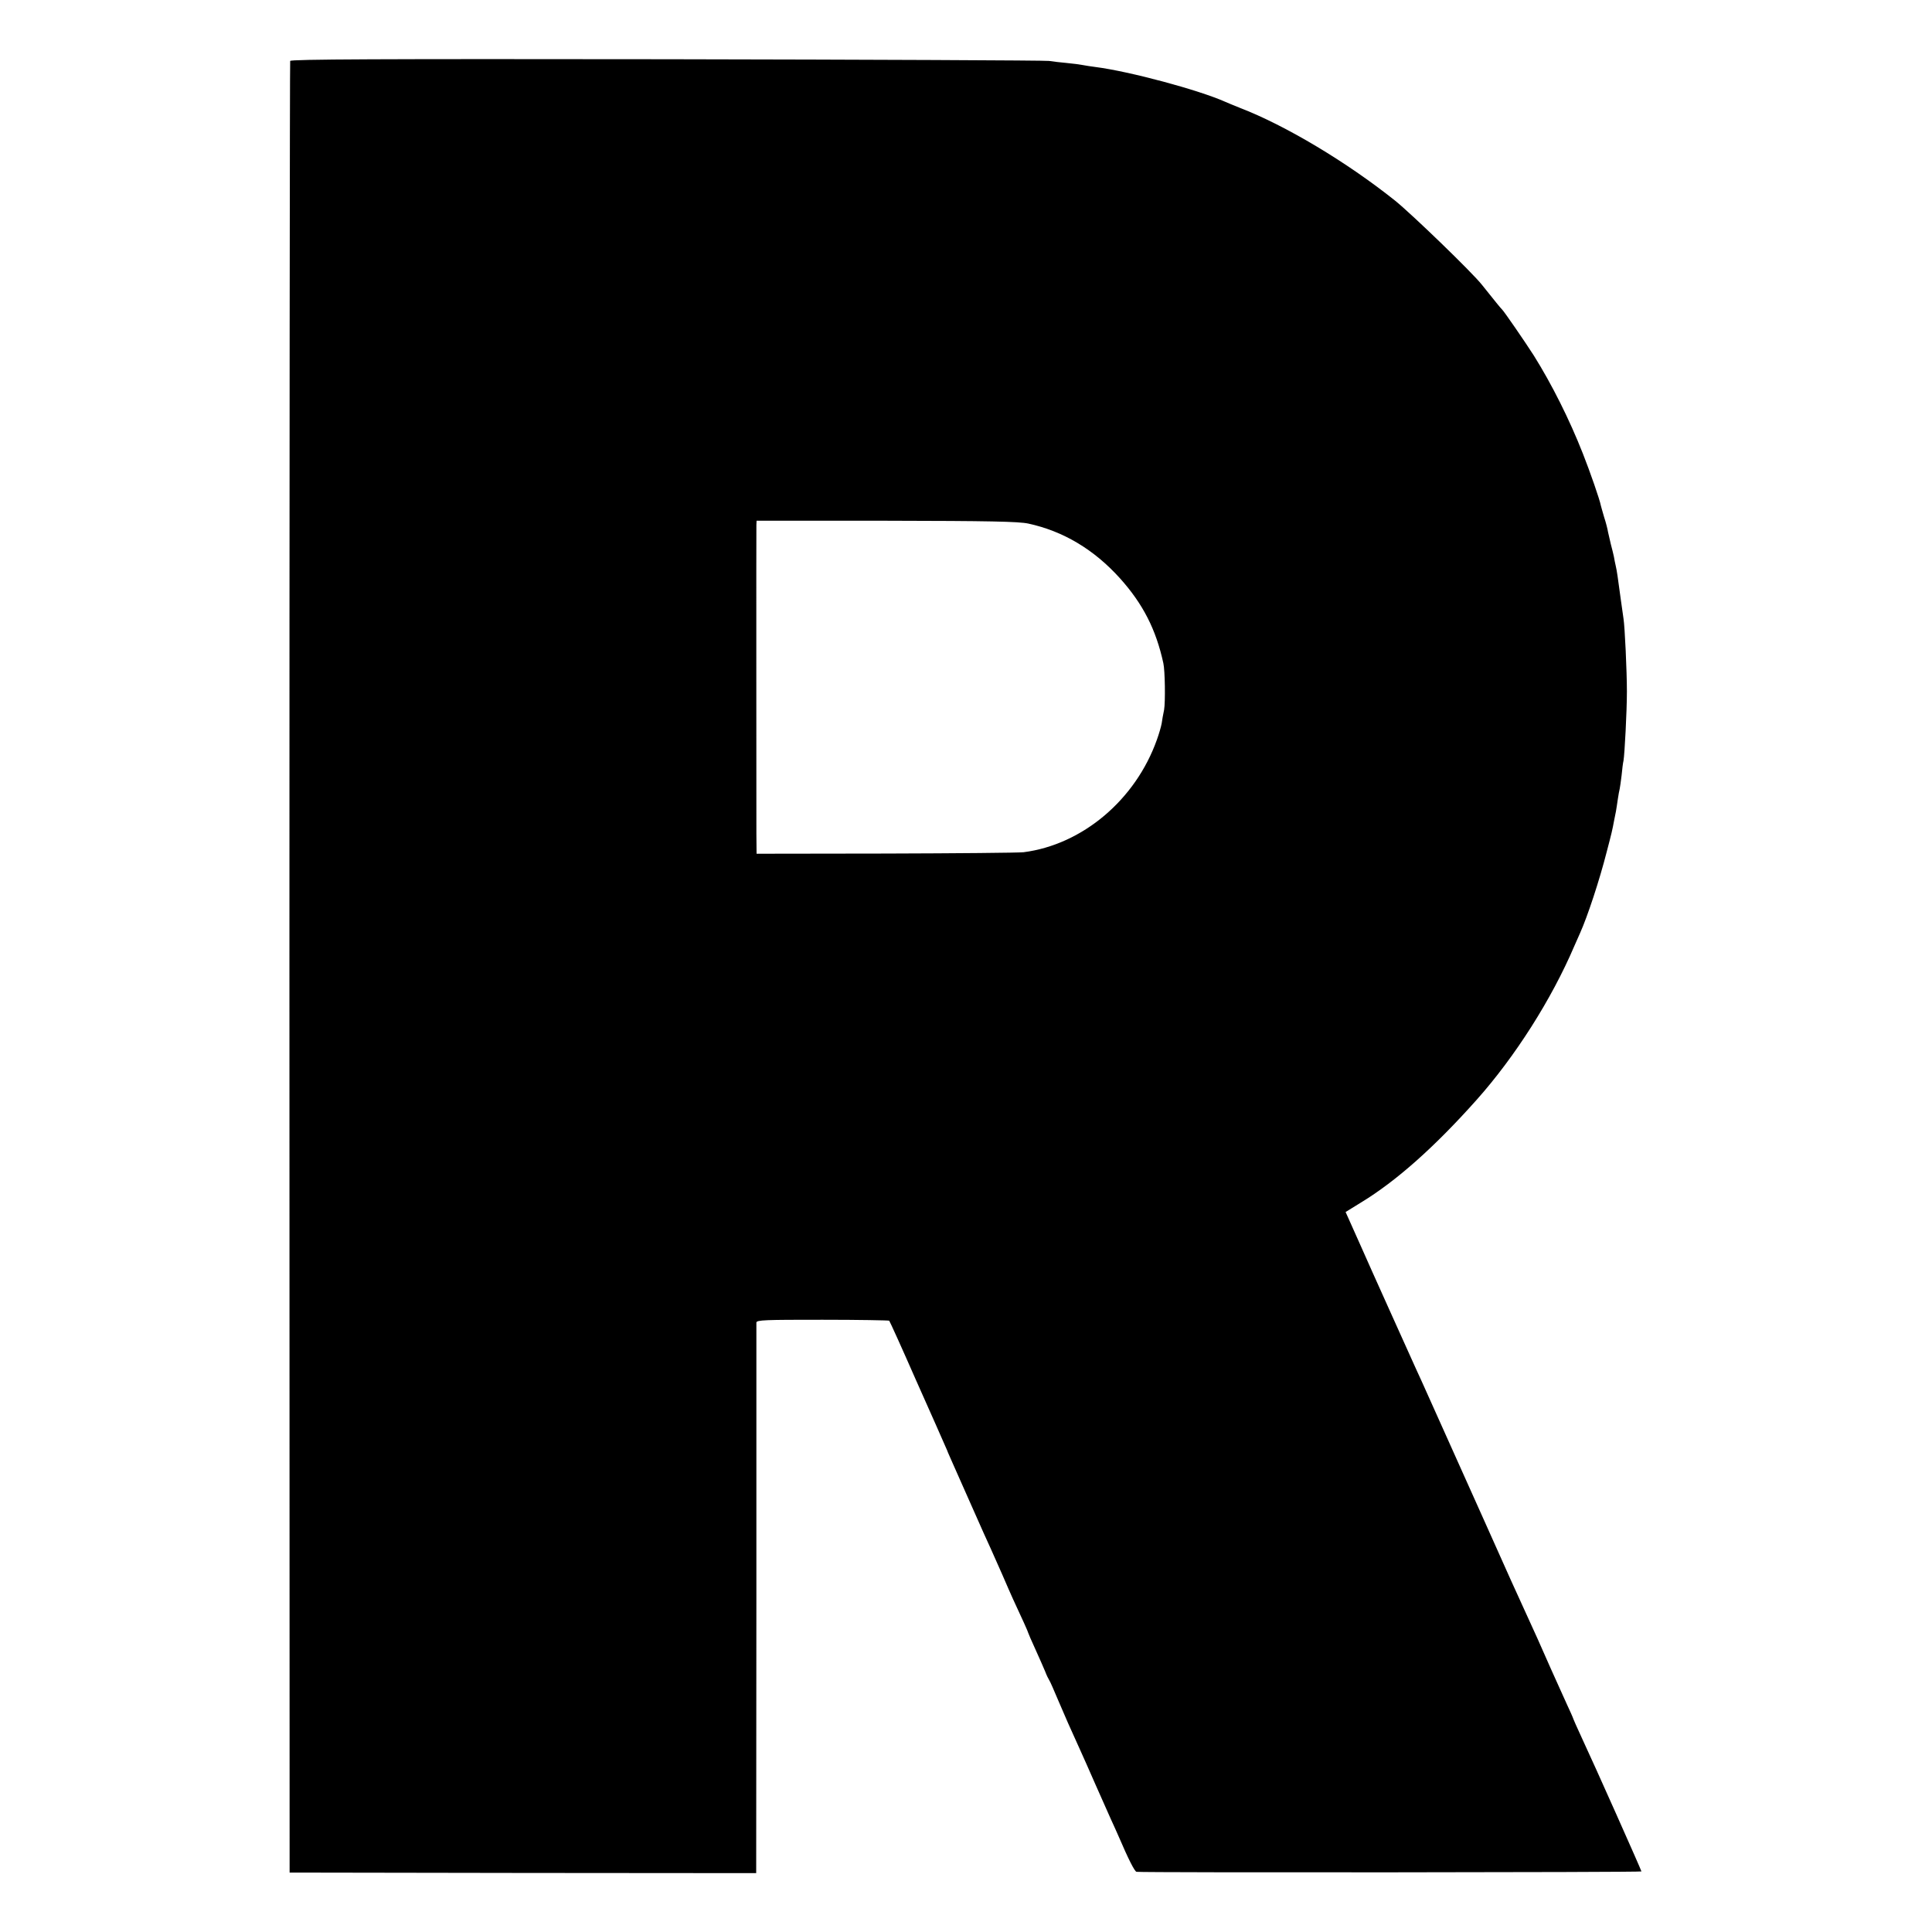 <?xml version="1.0" standalone="no"?>
<!DOCTYPE svg PUBLIC "-//W3C//DTD SVG 20010904//EN"
 "http://www.w3.org/TR/2001/REC-SVG-20010904/DTD/svg10.dtd">
<svg version="1.0" xmlns="http://www.w3.org/2000/svg"
 width="1024pt" height="1024pt" viewBox="0 0 1024 1024"
 preserveAspectRatio="xMidYMid meet">
<g transform="translate(0,1024) scale(0.1,-0.1)"
fill="#000000" stroke="none">
<path d="M1538 9917 c-2 -7 -4 -2170 -4 -4807 l1 -4795 1237 -2 1236 -1 1
1451 c0 799 0 1459 0 1467 1 14 45 15 350 15 193 0 352 -3 354 -5 3 -3 67
-144 142 -315 76 -170 145 -326 153 -345 9 -19 16 -37 17 -40 1 -3 11 -25 22
-50 11 -25 57 -128 102 -230 45 -102 91 -205 103 -230 11 -25 38 -85 60 -135
21 -49 47 -108 57 -130 50 -107 81 -176 81 -180 0 -2 17 -41 38 -87 21 -46 44
-99 52 -118 7 -19 17 -39 21 -45 4 -5 26 -55 49 -110 41 -96 55 -128 115 -260
15 -33 52 -116 82 -185 31 -69 67 -150 80 -180 14 -30 34 -75 45 -100 47 -110
82 -180 92 -181 41 -5 2676 -3 2676 2 0 6 -255 578 -312 699 -28 60 -49 108
-53 120 -1 3 -13 30 -27 60 -14 30 -53 118 -88 195 -59 134 -83 188 -136 303
-51 111 -77 168 -222 493 -127 283 -249 554 -307 684 -7 17 -30 66 -50 110
-20 44 -84 186 -142 315 -58 129 -126 280 -150 335 -25 55 -53 118 -63 141
l-18 40 81 50 c188 114 392 296 613 544 205 230 398 534 518 815 10 22 24 54
31 70 39 87 102 277 141 430 26 99 30 116 39 165 3 14 7 36 10 50 2 13 7 42
10 65 3 22 8 47 10 55 2 8 6 40 10 71 3 31 7 66 10 77 6 35 18 262 18 367 0
105 -11 344 -18 386 -2 13 -8 58 -14 99 -17 126 -21 154 -27 180 -3 14 -8 36
-10 50 -3 14 -10 43 -16 65 -5 22 -12 51 -15 65 -2 14 -11 50 -21 80 -9 30
-16 57 -17 60 -5 29 -57 179 -95 275 -72 183 -165 368 -260 520 -44 69 -158
235 -169 245 -5 4 -39 46 -106 130 -51 65 -371 374 -460 446 -258 206 -583
400 -825 493 -30 12 -64 26 -75 31 -141 63 -509 162 -690 185 -22 3 -51 7 -65
10 -14 3 -52 8 -85 11 -33 3 -76 8 -95 11 -19 3 -931 7 -2027 9 -1527 2 -1992
0 -1995 -9z m3912 -2452 c185 -40 348 -137 486 -290 122 -136 191 -271 230
-450 9 -40 11 -206 4 -247 -5 -24 -11 -56 -13 -73 -3 -16 -14 -55 -25 -85
-113 -319 -395 -557 -707 -597 -27 -3 -357 -6 -733 -7 l-682 -1 -1 105 c0 157
-1 1612 0 1638 l1 22 688 0 c546 -1 700 -4 752 -15z"/>
</g>
</svg>

